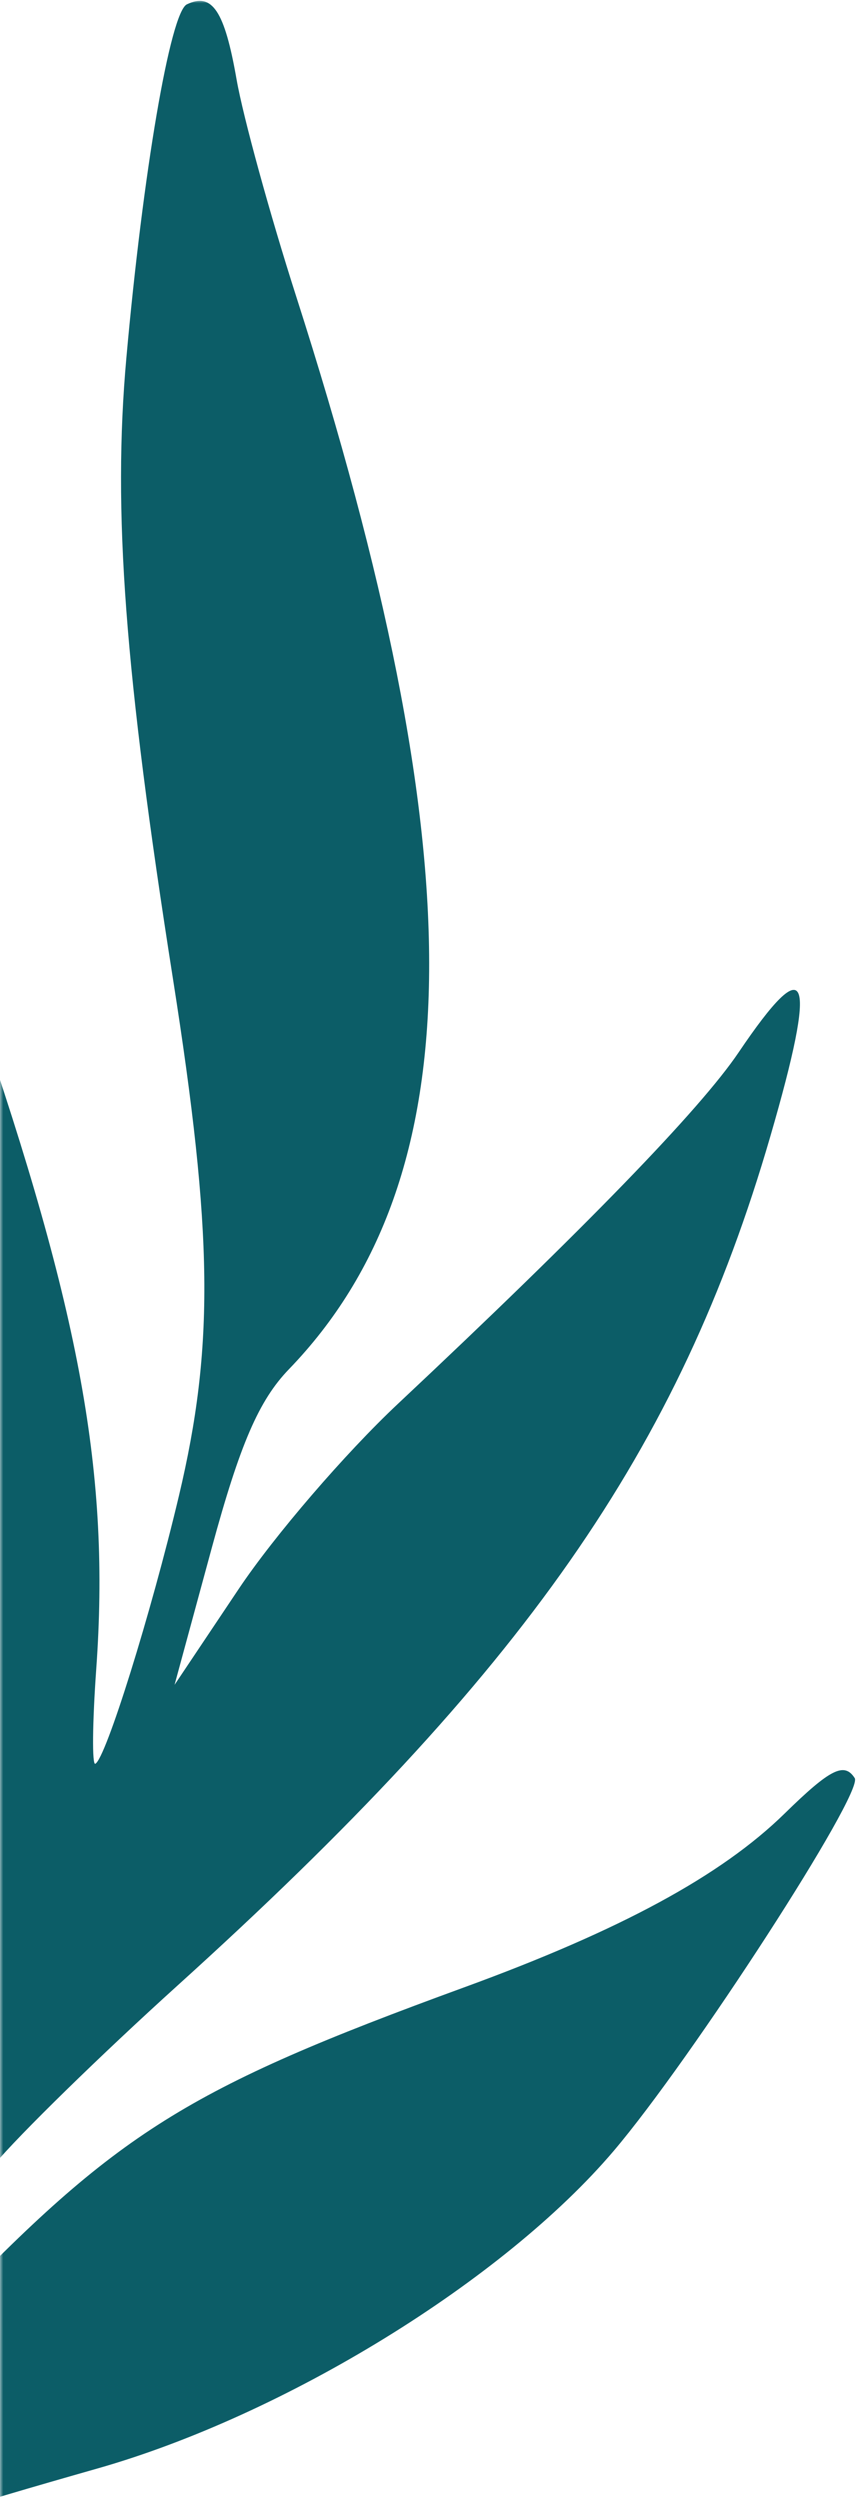 <svg width="134" height="390" viewBox="0 0 134 390" fill="none" xmlns="http://www.w3.org/2000/svg">
<mask id="mask0_745_15" style="mask-type:luminance" maskUnits="userSpaceOnUse" x="0" y="0" width="134" height="390">
<path d="M134 0H0V390H134V0Z" fill="white"/>
</mask>
<g mask="url(#mask0_745_15)">
<g style="mix-blend-mode:multiply">
<path d="M-75.559 424.32C-33.381 399.887 -26.806 397.045 15.251 385.07C44.505 376.74 78.636 355.767 95.828 335.557C108.053 321.186 134.945 279.64 133.486 277.377C131.849 274.84 129.654 275.949 122.539 282.907C112.628 292.6 96.934 301.102 72.474 310.028C29.058 325.872 18.392 332.552 -8.936 361.018C-17.902 370.357 -26.206 378.448 -27.389 378.998C-30.276 380.342 -9.729 348.275 -0.924 337.702C2.927 333.076 15.803 320.508 27.689 309.771C81.913 260.789 106.066 226.241 120.299 177.304C127.738 151.728 126.314 147.948 115.352 164.177C109.34 173.077 91.344 191.619 62.154 218.985C53.913 226.712 42.842 239.569 37.283 247.869L27.264 262.827L33.086 241.429C37.473 225.301 40.437 218.447 45.12 213.601C73.966 183.749 74.304 133.626 46.252 46.216C42.155 33.45 37.967 18.224 36.946 12.378C35.079 1.693 33.147 -1.219 29.183 0.68C26.599 1.918 22.334 26.826 19.732 55.868C17.586 79.815 19.457 104.695 27.016 152.724C33.277 192.509 33.479 210.035 27.944 233.344C23.57 251.765 16.509 274.366 14.884 275.145C14.367 275.392 14.433 268.745 15.031 260.372C17.194 230.061 12.612 204.853 -3.645 157.625C-8.387 143.849 -13.802 125.599 -15.677 117.069C-17.895 106.981 -20.066 101.048 -21.888 100.093C-24.049 98.959 -24.79 100.096 -25.131 105.069C-25.374 108.615 -27.742 126.684 -30.392 145.224C-37.098 192.12 -36.713 201.727 -26.365 245.778C-21.813 265.153 -19.067 273.704 -12.109 290.17C-9.887 295.429 -7.368 304.226 -6.512 309.717C-5.091 318.831 -5.792 321.164 -14.54 336.445C-36.753 375.248 -50.948 394.067 -73.534 414.657C-90.606 430.219 -91.278 433.426 -75.559 424.32Z" fill="#0C5D67"/>
</g>
</g>
</svg>
